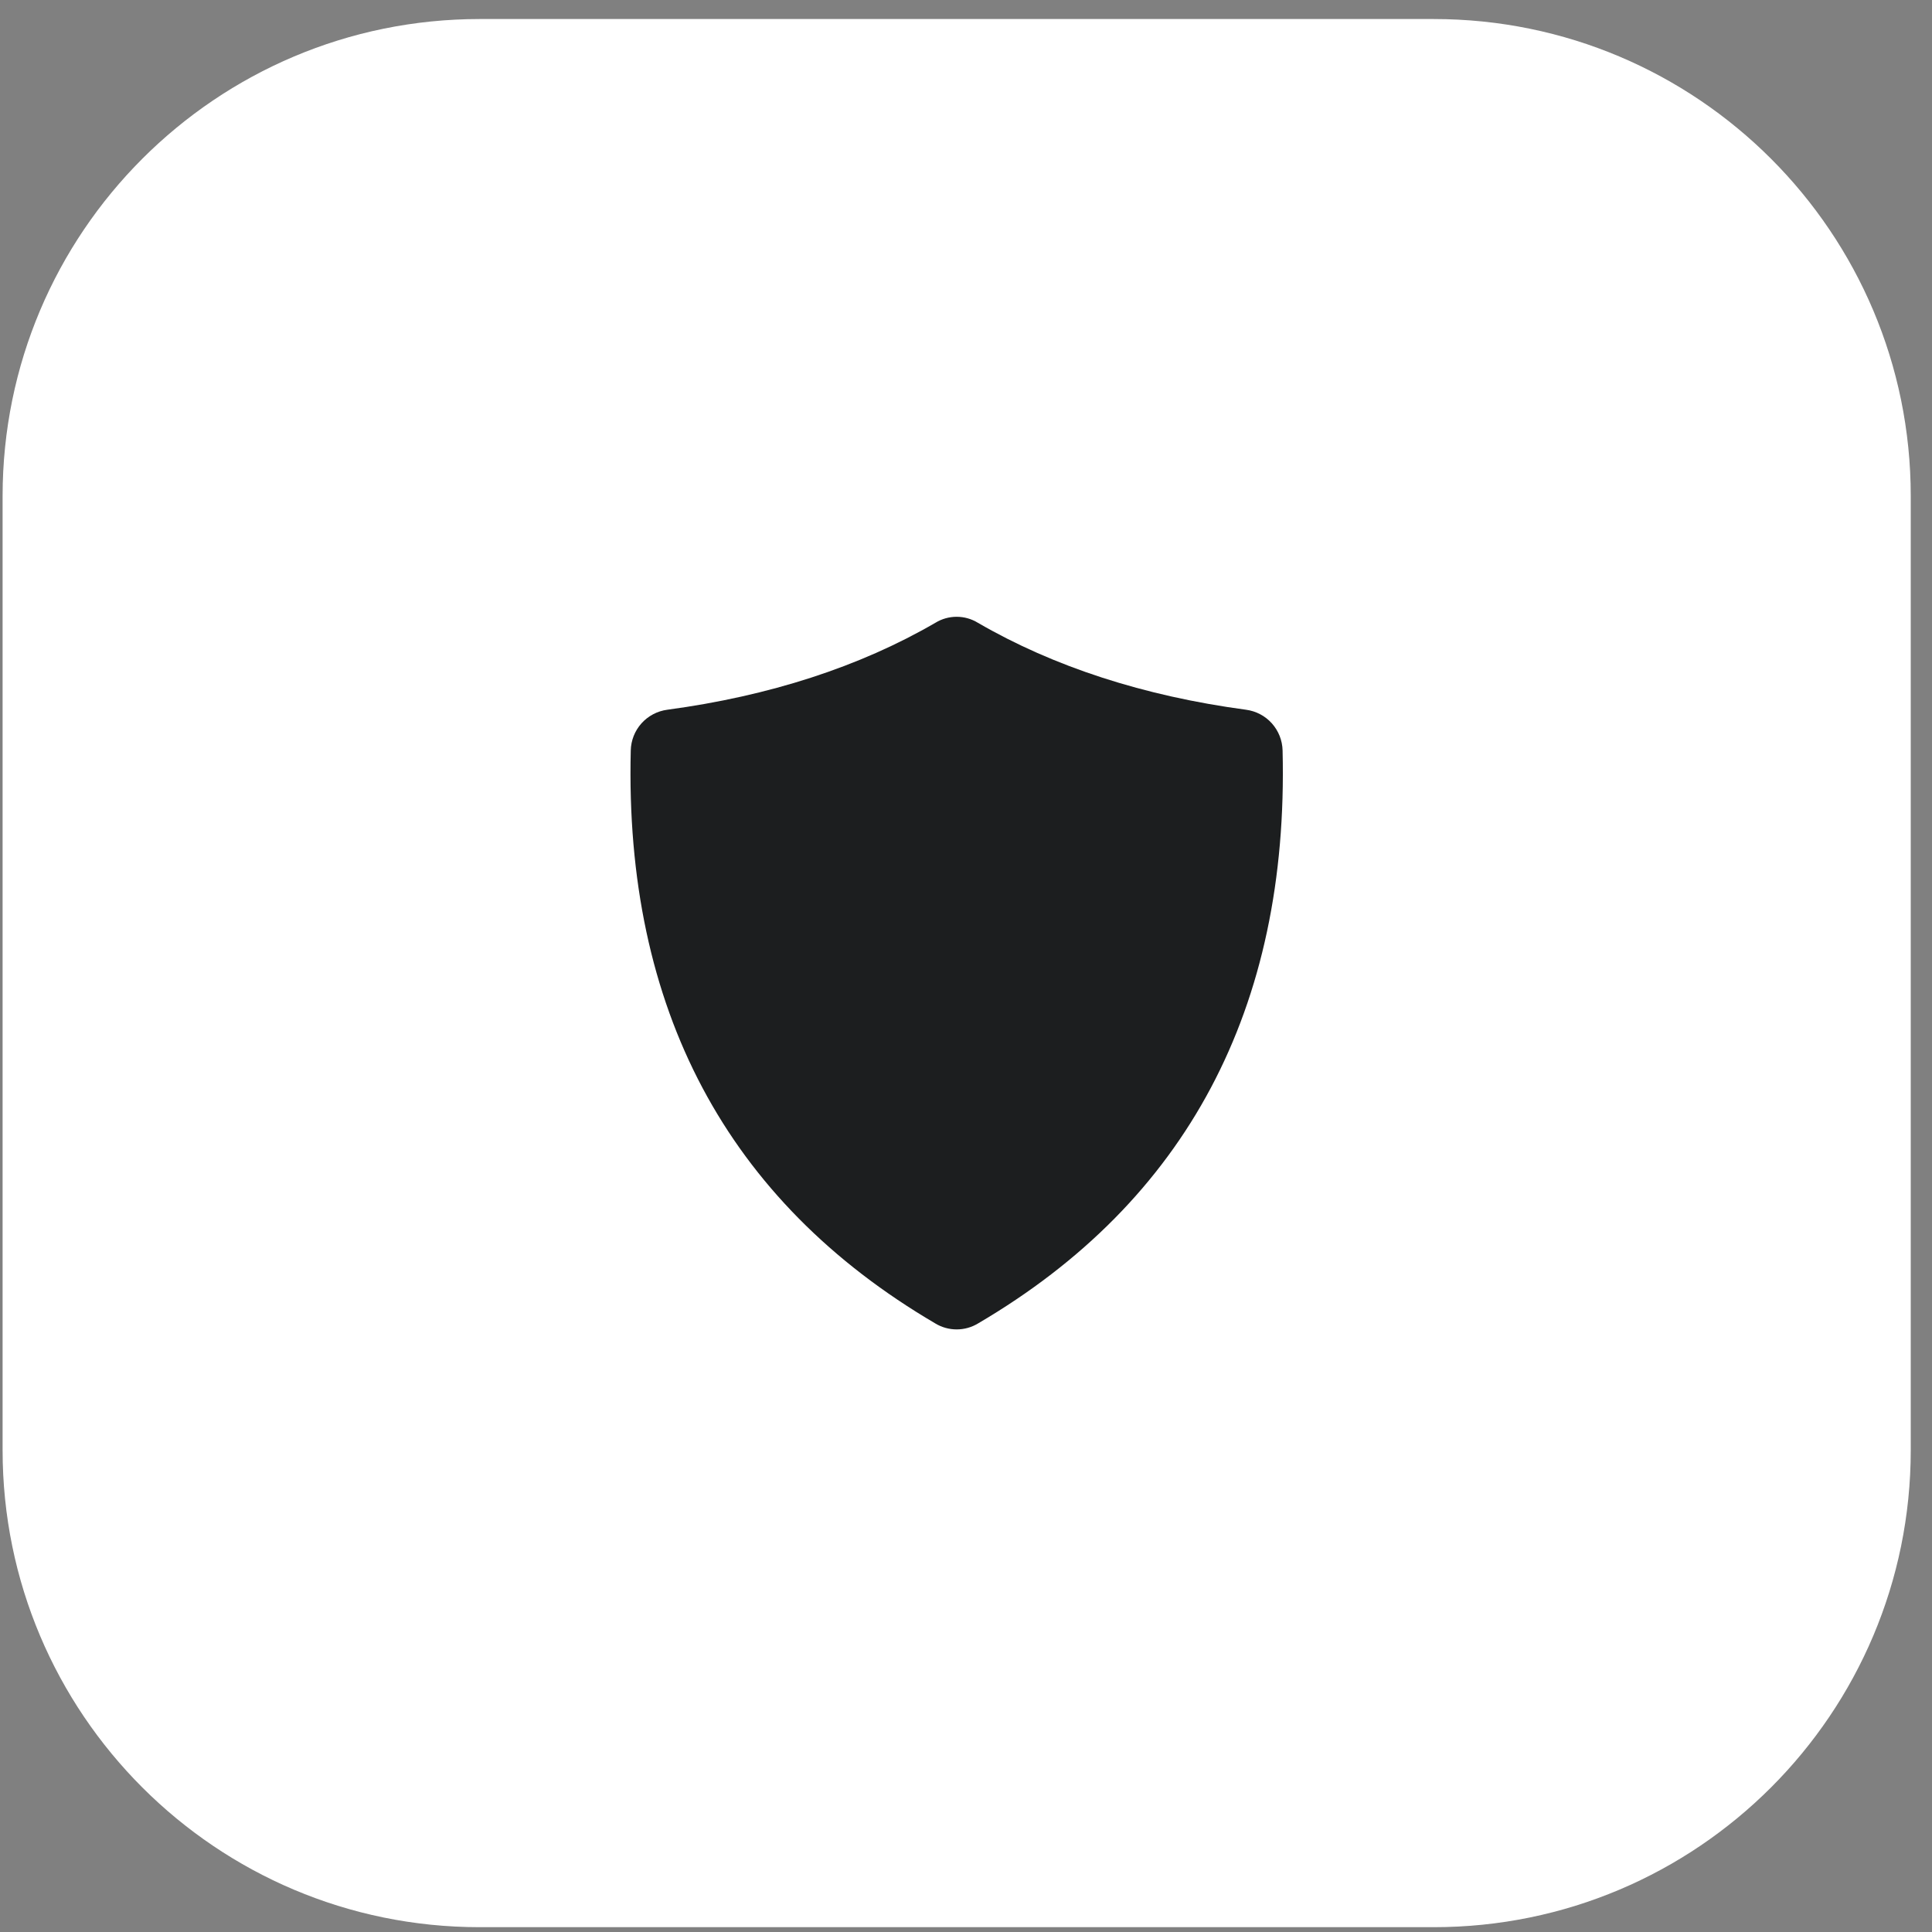 <?xml version="1.0" encoding="UTF-8"?> <svg xmlns="http://www.w3.org/2000/svg" width="81" height="81" viewBox="0 0 81 81" fill="none"><rect x="0" y="0" width="81" height="81" fill="#808080" stroke="none"/> <g clip-path="url(#clip0_57_14761)"> <path d="M60.109 0.798H20.109C9.063 0.798 0.109 9.752 0.109 20.798V60.798C0.109 71.843 9.063 80.798 20.109 80.798H60.109C71.155 80.798 80.109 71.843 80.109 60.798V20.798C80.109 9.752 71.155 0.798 60.109 0.798Z" fill="white"></path> <path fill-rule="evenodd" clip-rule="evenodd" d="M26.445 31.466C26.178 42.276 30.472 50.358 39.213 55.486C39.483 55.65 39.793 55.736 40.109 55.736C40.425 55.736 40.735 55.65 41.005 55.486C49.744 50.358 54.04 42.276 53.773 31.466C53.764 31.045 53.604 30.641 53.323 30.327C53.042 30.013 52.657 29.811 52.239 29.756C47.959 29.181 44.175 27.954 40.996 26.109C40.729 25.945 40.421 25.859 40.108 25.859C39.794 25.859 39.487 25.945 39.219 26.109C36.042 27.954 32.259 29.18 27.977 29.756C27.56 29.811 27.175 30.014 26.894 30.327C26.613 30.641 26.454 31.045 26.445 31.466Z" fill="#1C1E1F"></path> </g> <defs> <clipPath id="clip0_57_14761"> <rect width="80" height="80" fill="white" transform="translate(0.109 0.798)"></rect> </clipPath> </defs> </svg> 
